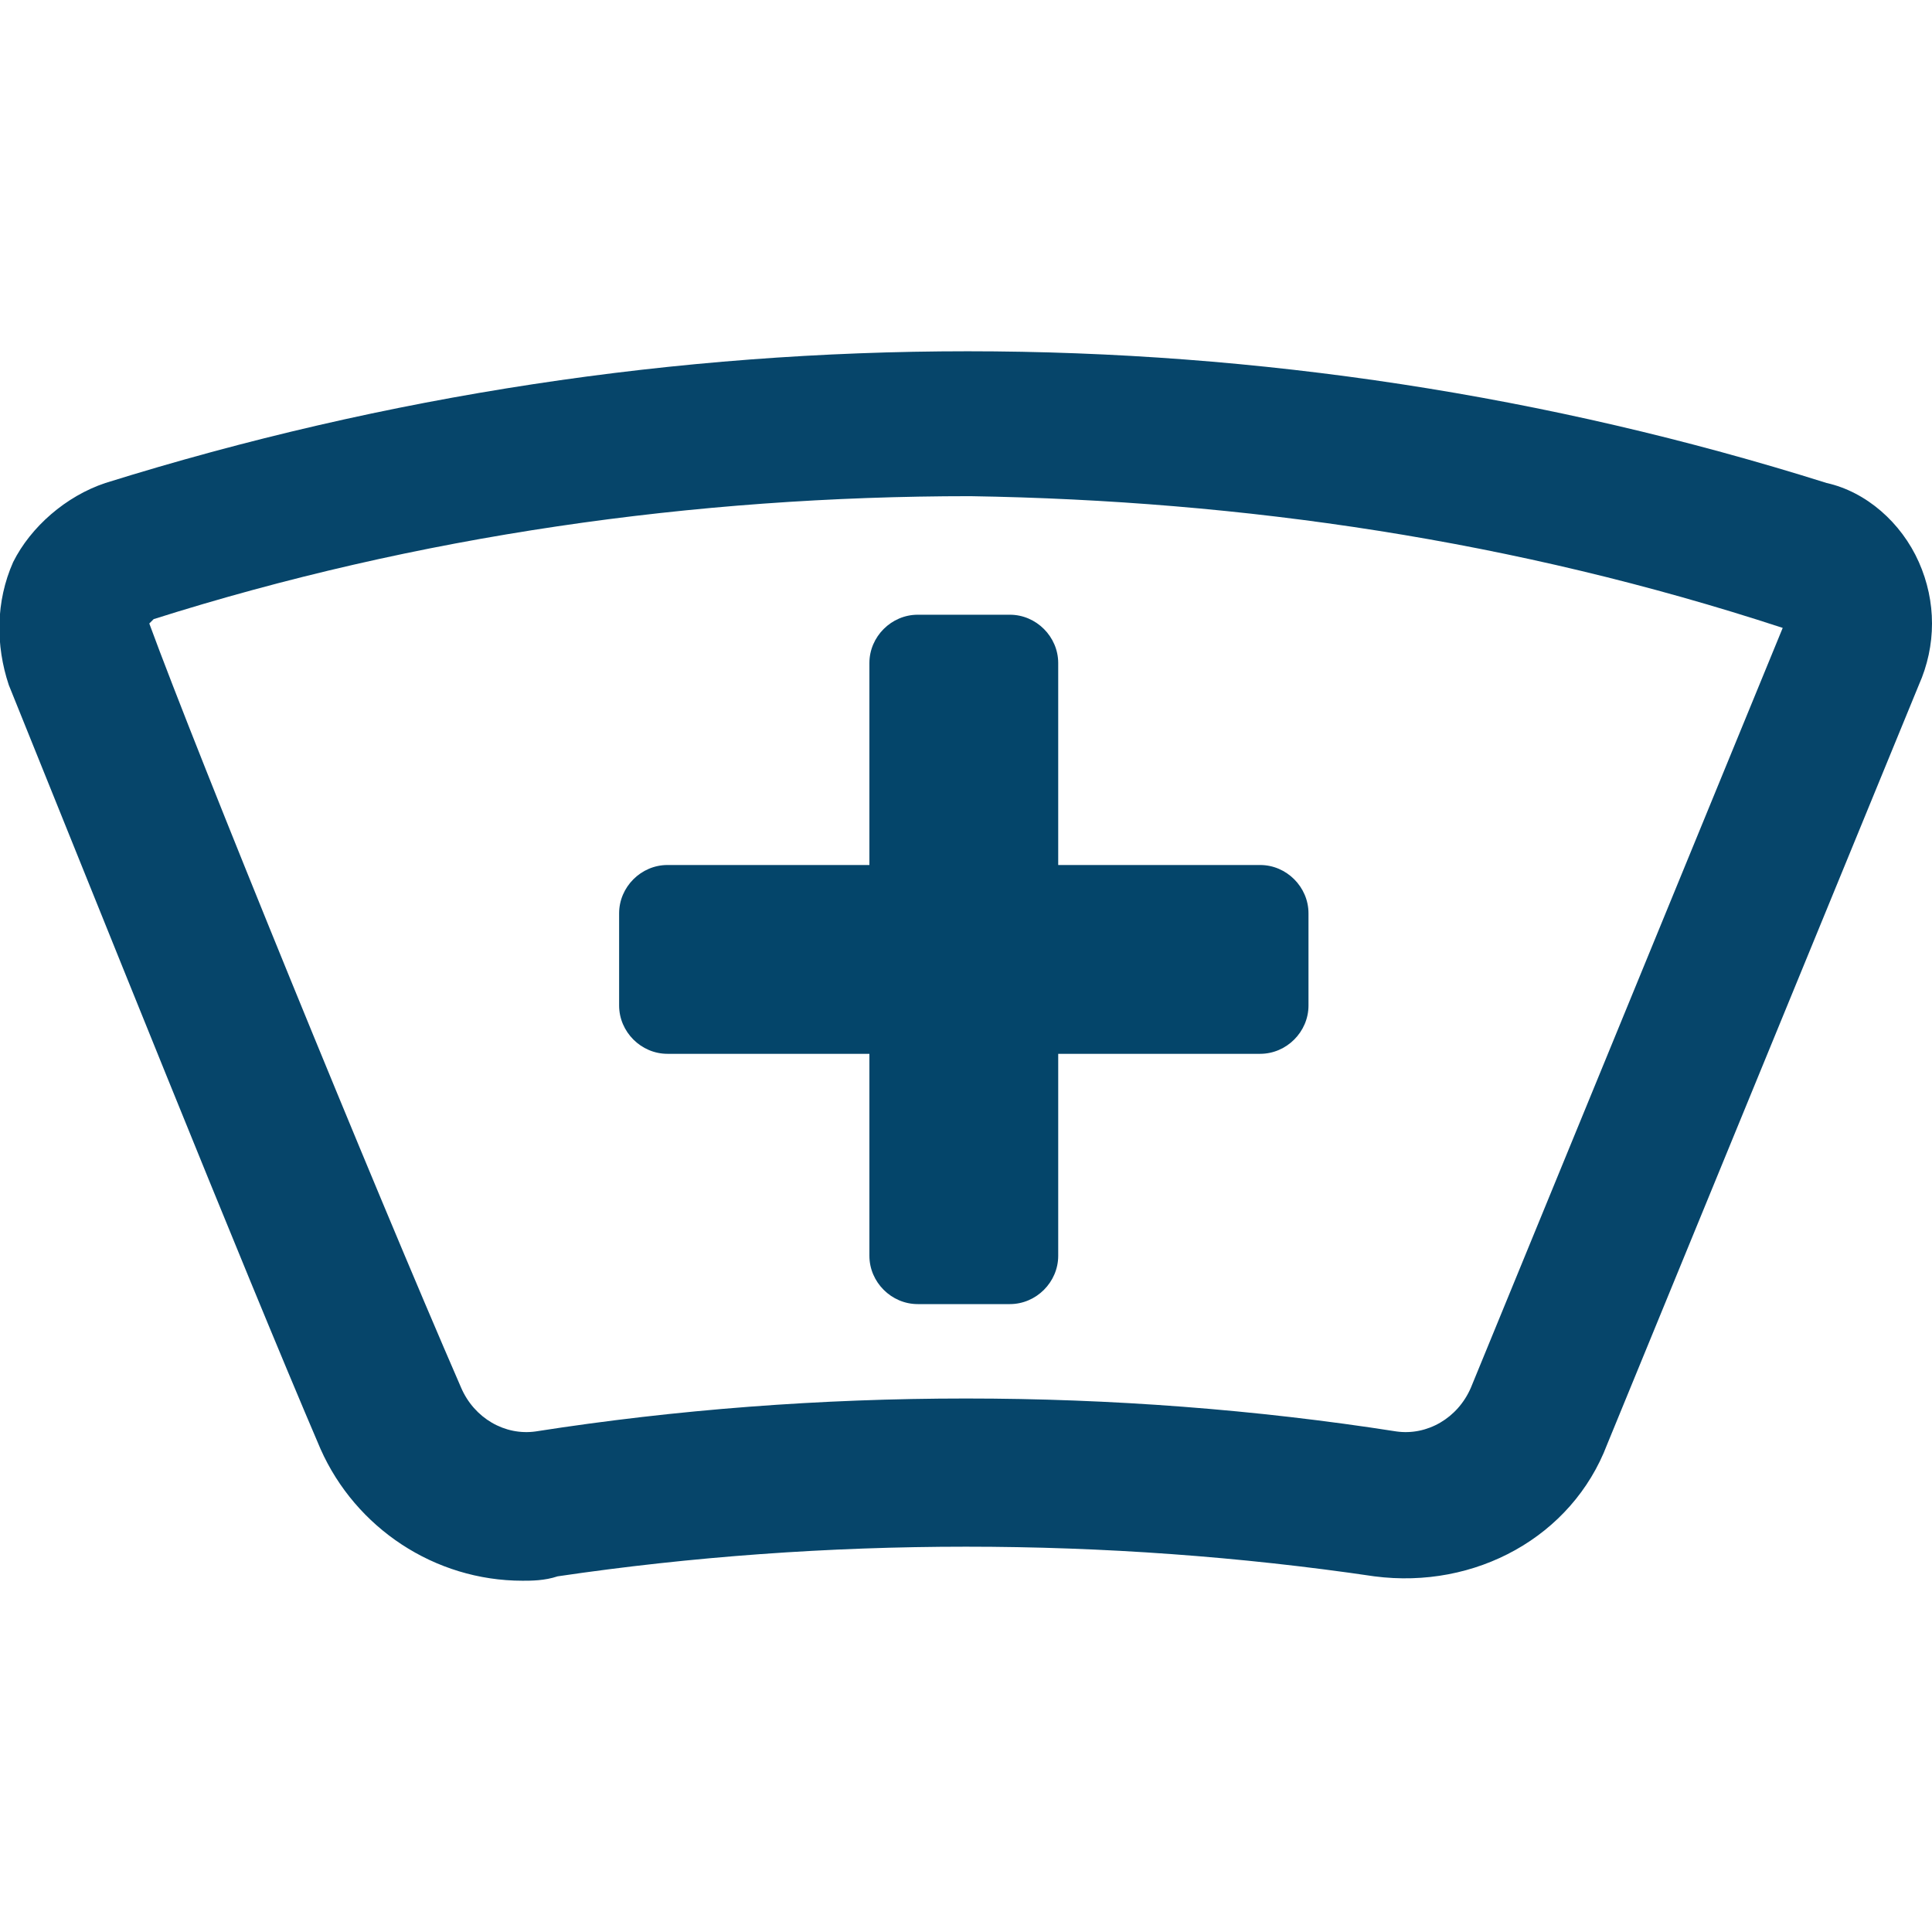 <?xml version="1.0" encoding="utf-8"?>
<!-- Generator: Adobe Illustrator 19.1.0, SVG Export Plug-In . SVG Version: 6.00 Build 0)  -->
<svg version="1.1" id="Layer_1" xmlns="http://www.w3.org/2000/svg" xmlns:xlink="http://www.w3.org/1999/xlink" x="0px" y="0px"
	 viewBox="0 0 44 44" style="enable-background:new 0 0 44 44;" xml:space="preserve">
<g>
	<path style="fill:#06456A;" d="M43.7,12.8c-0.4-0.9-1.2-1.6-2.1-1.8C28.9,7,15.2,7,2.4,11c-0.9,0.3-1.7,1-2.1,1.8
		c-0.4,0.9-0.4,1.9-0.1,2.8c1.9,4.7,5.3,13.2,7.1,17.4c0.8,1.8,2.6,3,4.6,3c0.2,0,0.5,0,0.8-0.1c6.1-0.9,12.5-0.9,18.6,0
		c2.3,0.3,4.5-0.9,5.3-3l7.1-17.3C44.1,14.7,44.1,13.7,43.7,12.8z M40.6,14.3l-7.1,17.3c-0.3,0.7-1,1.1-1.7,1c-6.4-1-13.2-1-19.6,0
		c-0.7,0.1-1.4-0.3-1.7-1C8.5,27,4.5,17.2,3.4,14.2c0,0,0.1-0.1,0.1-0.1c6-1.9,12.3-2.8,18.6-2.8C28.3,11.4,34.5,12.3,40.6,14.3
		C40.7,14.3,40.6,14.3,40.6,14.3z"/>
	<path style="fill:#04456A;" d="M29.8,22.9c0,0.6-0.5,1.1-1.1,1.1h-4.6v4.6c0,0.6-0.5,1.1-1.1,1.1h-2.1c-0.6,0-1.1-0.5-1.1-1.1V24
		h-4.6c-0.6,0-1.1-0.5-1.1-1.1v-2.1c0-0.6,0.5-1.1,1.1-1.1h4.6v-4.6c0-0.6,0.5-1.1,1.1-1.1h2.1c0.6,0,1.1,0.5,1.1,1.1v4.6h4.6
		c0.6,0,1.1,0.5,1.1,1.1V22.9z"/>
</g>
</svg>
